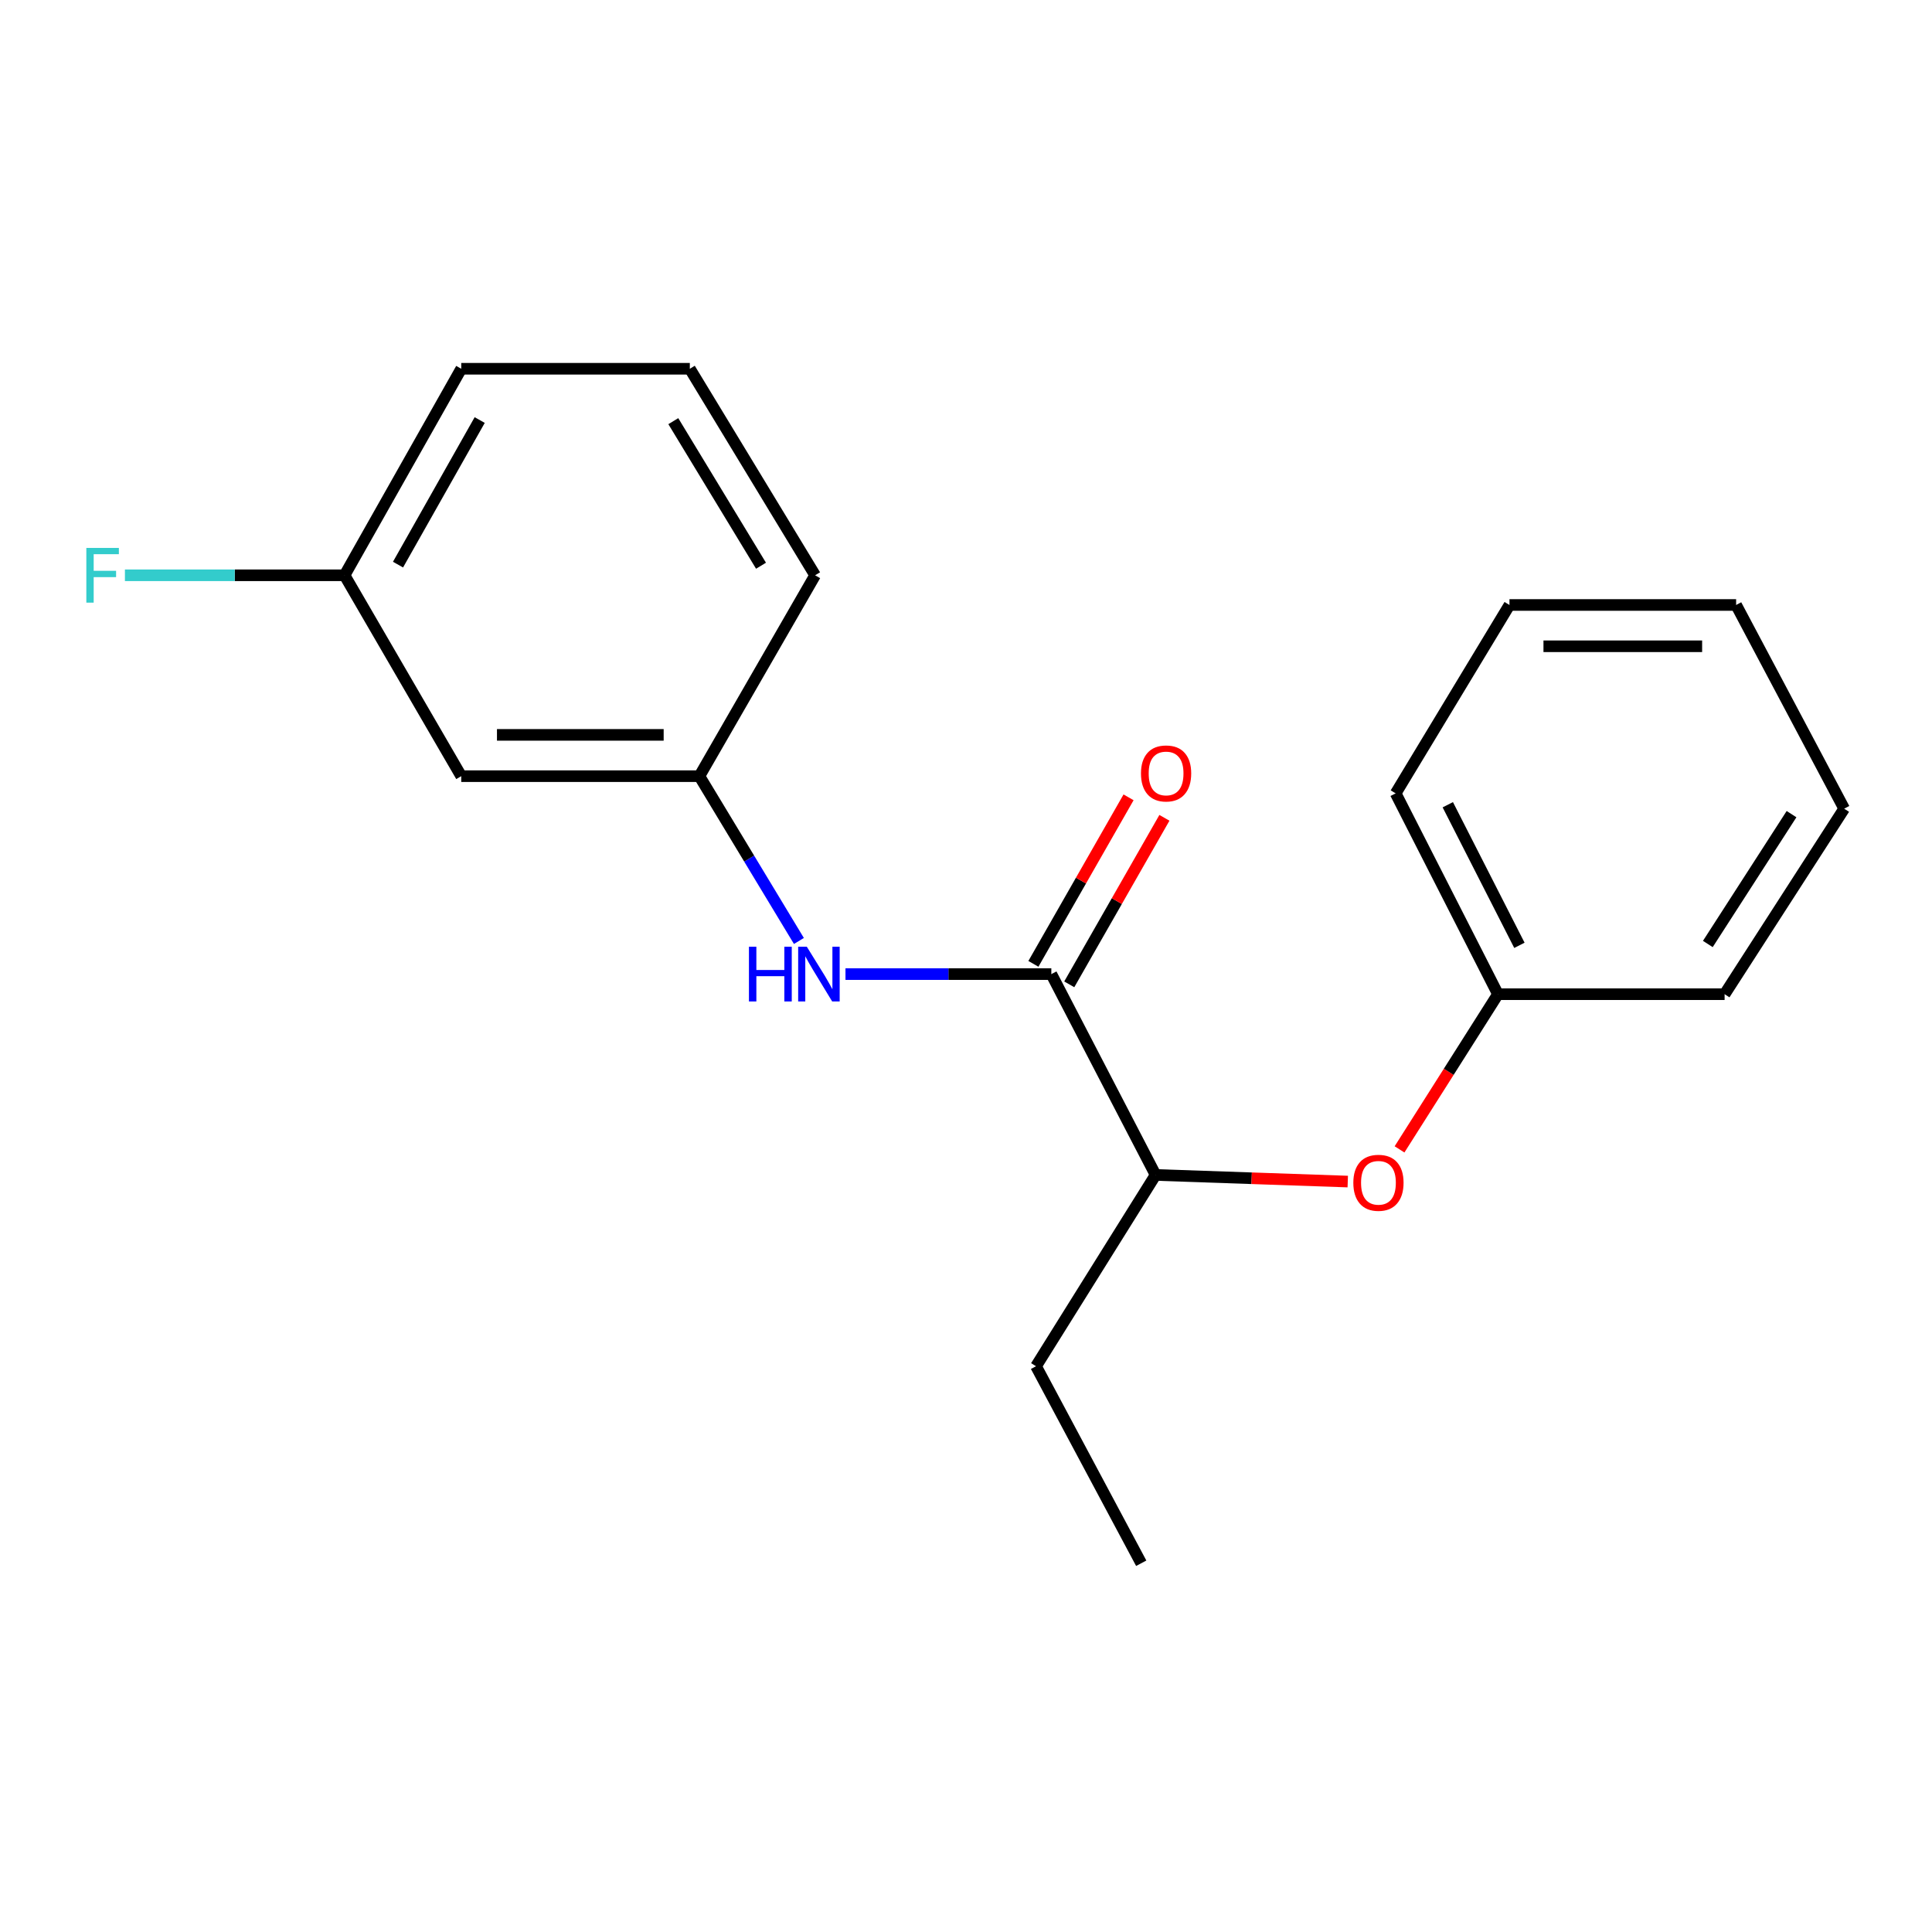 <?xml version='1.0' encoding='iso-8859-1'?>
<svg version='1.1' baseProfile='full'
              xmlns='http://www.w3.org/2000/svg'
                      xmlns:rdkit='http://www.rdkit.org/xml'
                      xmlns:xlink='http://www.w3.org/1999/xlink'
                  xml:space='preserve'
width='1000px' height='1000px' viewBox='0 0 1000 1000'>
<!-- END OF HEADER -->
<rect style='opacity:1.0;fill:#FFFFFF;stroke:none' width='1000' height='1000' x='0' y='0'> </rect>
<path class='bond-0' d='M 544.167,504.192 L 490.893,504.192' style='fill:none;fill-rule:evenodd;stroke:#000000;stroke-width:6px;stroke-linecap:butt;stroke-linejoin:miter;stroke-opacity:1' />
<path class='bond-0' d='M 490.893,504.192 L 437.619,504.192' style='fill:none;fill-rule:evenodd;stroke:#0000FF;stroke-width:6px;stroke-linecap:butt;stroke-linejoin:miter;stroke-opacity:1' />
<path class='bond-1' d='M 544.167,504.192 L 598.127,608.146' style='fill:none;fill-rule:evenodd;stroke:#000000;stroke-width:6px;stroke-linecap:butt;stroke-linejoin:miter;stroke-opacity:1' />
<path class='bond-4' d='M 553.446,509.495 L 578.073,466.4' style='fill:none;fill-rule:evenodd;stroke:#000000;stroke-width:6px;stroke-linecap:butt;stroke-linejoin:miter;stroke-opacity:1' />
<path class='bond-4' d='M 578.073,466.4 L 602.7,423.305' style='fill:none;fill-rule:evenodd;stroke:#FF0000;stroke-width:6px;stroke-linecap:butt;stroke-linejoin:miter;stroke-opacity:1' />
<path class='bond-4' d='M 534.887,498.889 L 559.514,455.794' style='fill:none;fill-rule:evenodd;stroke:#000000;stroke-width:6px;stroke-linecap:butt;stroke-linejoin:miter;stroke-opacity:1' />
<path class='bond-4' d='M 559.514,455.794 L 584.141,412.7' style='fill:none;fill-rule:evenodd;stroke:#FF0000;stroke-width:6px;stroke-linecap:butt;stroke-linejoin:miter;stroke-opacity:1' />
<path class='bond-3' d='M 413.514,487.04 L 387.758,444.393' style='fill:none;fill-rule:evenodd;stroke:#0000FF;stroke-width:6px;stroke-linecap:butt;stroke-linejoin:miter;stroke-opacity:1' />
<path class='bond-3' d='M 387.758,444.393 L 362.003,401.746' style='fill:none;fill-rule:evenodd;stroke:#000000;stroke-width:6px;stroke-linecap:butt;stroke-linejoin:miter;stroke-opacity:1' />
<path class='bond-2' d='M 598.127,608.146 L 647.861,609.861' style='fill:none;fill-rule:evenodd;stroke:#000000;stroke-width:6px;stroke-linecap:butt;stroke-linejoin:miter;stroke-opacity:1' />
<path class='bond-2' d='M 647.861,609.861 L 697.596,611.577' style='fill:none;fill-rule:evenodd;stroke:#FF0000;stroke-width:6px;stroke-linecap:butt;stroke-linejoin:miter;stroke-opacity:1' />
<path class='bond-11' d='M 598.127,608.146 L 536.246,707.161' style='fill:none;fill-rule:evenodd;stroke:#000000;stroke-width:6px;stroke-linecap:butt;stroke-linejoin:miter;stroke-opacity:1' />
<path class='bond-7' d='M 724.395,594.917 L 749.867,554.756' style='fill:none;fill-rule:evenodd;stroke:#FF0000;stroke-width:6px;stroke-linecap:butt;stroke-linejoin:miter;stroke-opacity:1' />
<path class='bond-7' d='M 749.867,554.756 L 775.339,514.594' style='fill:none;fill-rule:evenodd;stroke:#000000;stroke-width:6px;stroke-linecap:butt;stroke-linejoin:miter;stroke-opacity:1' />
<path class='bond-5' d='M 362.003,401.746 L 238.74,401.746' style='fill:none;fill-rule:evenodd;stroke:#000000;stroke-width:6px;stroke-linecap:butt;stroke-linejoin:miter;stroke-opacity:1' />
<path class='bond-5' d='M 343.513,380.37 L 257.229,380.37' style='fill:none;fill-rule:evenodd;stroke:#000000;stroke-width:6px;stroke-linecap:butt;stroke-linejoin:miter;stroke-opacity:1' />
<path class='bond-10' d='M 362.003,401.746 L 421.901,297.767' style='fill:none;fill-rule:evenodd;stroke:#000000;stroke-width:6px;stroke-linecap:butt;stroke-linejoin:miter;stroke-opacity:1' />
<path class='bond-6' d='M 238.74,401.746 L 178.343,297.767' style='fill:none;fill-rule:evenodd;stroke:#000000;stroke-width:6px;stroke-linecap:butt;stroke-linejoin:miter;stroke-opacity:1' />
<path class='bond-8' d='M 178.343,297.767 L 121.501,297.767' style='fill:none;fill-rule:evenodd;stroke:#000000;stroke-width:6px;stroke-linecap:butt;stroke-linejoin:miter;stroke-opacity:1' />
<path class='bond-8' d='M 121.501,297.767 L 64.659,297.767' style='fill:none;fill-rule:evenodd;stroke:#33CCCC;stroke-width:6px;stroke-linecap:butt;stroke-linejoin:miter;stroke-opacity:1' />
<path class='bond-19' d='M 178.343,297.767 L 238.74,190.868' style='fill:none;fill-rule:evenodd;stroke:#000000;stroke-width:6px;stroke-linecap:butt;stroke-linejoin:miter;stroke-opacity:1' />
<path class='bond-19' d='M 206.013,292.247 L 248.29,217.417' style='fill:none;fill-rule:evenodd;stroke:#000000;stroke-width:6px;stroke-linecap:butt;stroke-linejoin:miter;stroke-opacity:1' />
<path class='bond-13' d='M 775.339,514.594 L 722.388,410.64' style='fill:none;fill-rule:evenodd;stroke:#000000;stroke-width:6px;stroke-linecap:butt;stroke-linejoin:miter;stroke-opacity:1' />
<path class='bond-13' d='M 786.443,489.3 L 749.377,416.532' style='fill:none;fill-rule:evenodd;stroke:#000000;stroke-width:6px;stroke-linecap:butt;stroke-linejoin:miter;stroke-opacity:1' />
<path class='bond-14' d='M 775.339,514.594 L 892.653,514.594' style='fill:none;fill-rule:evenodd;stroke:#000000;stroke-width:6px;stroke-linecap:butt;stroke-linejoin:miter;stroke-opacity:1' />
<path class='bond-9' d='M 357.051,190.868 L 421.901,297.767' style='fill:none;fill-rule:evenodd;stroke:#000000;stroke-width:6px;stroke-linecap:butt;stroke-linejoin:miter;stroke-opacity:1' />
<path class='bond-9' d='M 348.503,217.99 L 393.898,292.819' style='fill:none;fill-rule:evenodd;stroke:#000000;stroke-width:6px;stroke-linecap:butt;stroke-linejoin:miter;stroke-opacity:1' />
<path class='bond-12' d='M 357.051,190.868 L 238.74,190.868' style='fill:none;fill-rule:evenodd;stroke:#000000;stroke-width:6px;stroke-linecap:butt;stroke-linejoin:miter;stroke-opacity:1' />
<path class='bond-15' d='M 536.246,707.161 L 590.693,809.132' style='fill:none;fill-rule:evenodd;stroke:#000000;stroke-width:6px;stroke-linecap:butt;stroke-linejoin:miter;stroke-opacity:1' />
<path class='bond-17' d='M 722.388,410.64 L 781.3,313.134' style='fill:none;fill-rule:evenodd;stroke:#000000;stroke-width:6px;stroke-linecap:butt;stroke-linejoin:miter;stroke-opacity:1' />
<path class='bond-16' d='M 892.653,514.594 L 954.545,418.573' style='fill:none;fill-rule:evenodd;stroke:#000000;stroke-width:6px;stroke-linecap:butt;stroke-linejoin:miter;stroke-opacity:1' />
<path class='bond-16' d='M 883.97,488.611 L 927.295,421.395' style='fill:none;fill-rule:evenodd;stroke:#000000;stroke-width:6px;stroke-linecap:butt;stroke-linejoin:miter;stroke-opacity:1' />
<path class='bond-18' d='M 954.545,418.573 L 898.614,313.134' style='fill:none;fill-rule:evenodd;stroke:#000000;stroke-width:6px;stroke-linecap:butt;stroke-linejoin:miter;stroke-opacity:1' />
<path class='bond-20' d='M 781.3,313.134 L 898.614,313.134' style='fill:none;fill-rule:evenodd;stroke:#000000;stroke-width:6px;stroke-linecap:butt;stroke-linejoin:miter;stroke-opacity:1' />
<path class='bond-20' d='M 798.897,334.509 L 881.017,334.509' style='fill:none;fill-rule:evenodd;stroke:#000000;stroke-width:6px;stroke-linecap:butt;stroke-linejoin:miter;stroke-opacity:1' />
<path  class='atom-1' d='M 387.652 490.032
L 391.492 490.032
L 391.492 502.072
L 405.972 502.072
L 405.972 490.032
L 409.812 490.032
L 409.812 518.352
L 405.972 518.352
L 405.972 505.272
L 391.492 505.272
L 391.492 518.352
L 387.652 518.352
L 387.652 490.032
' fill='#0000FF'/>
<path  class='atom-1' d='M 417.612 490.032
L 426.892 505.032
Q 427.812 506.512, 429.292 509.192
Q 430.772 511.872, 430.852 512.032
L 430.852 490.032
L 434.612 490.032
L 434.612 518.352
L 430.732 518.352
L 420.772 501.952
Q 419.612 500.032, 418.372 497.832
Q 417.172 495.632, 416.812 494.952
L 416.812 518.352
L 413.132 518.352
L 413.132 490.032
L 417.612 490.032
' fill='#0000FF'/>
<path  class='atom-3' d='M 700.481 612.204
Q 700.481 605.404, 703.841 601.604
Q 707.201 597.804, 713.481 597.804
Q 719.761 597.804, 723.121 601.604
Q 726.481 605.404, 726.481 612.204
Q 726.481 619.084, 723.081 623.004
Q 719.681 626.884, 713.481 626.884
Q 707.241 626.884, 703.841 623.004
Q 700.481 619.124, 700.481 612.204
M 713.481 623.684
Q 717.801 623.684, 720.121 620.804
Q 722.481 617.884, 722.481 612.204
Q 722.481 606.644, 720.121 603.844
Q 717.801 601.004, 713.481 601.004
Q 709.161 601.004, 706.801 603.804
Q 704.481 606.604, 704.481 612.204
Q 704.481 617.924, 706.801 620.804
Q 709.161 623.684, 713.481 623.684
' fill='#FF0000'/>
<path  class='atom-5' d='M 590.566 400.329
Q 590.566 393.529, 593.926 389.729
Q 597.286 385.929, 603.566 385.929
Q 609.846 385.929, 613.206 389.729
Q 616.566 393.529, 616.566 400.329
Q 616.566 407.209, 613.166 411.129
Q 609.766 415.009, 603.566 415.009
Q 597.326 415.009, 593.926 411.129
Q 590.566 407.249, 590.566 400.329
M 603.566 411.809
Q 607.886 411.809, 610.206 408.929
Q 612.566 406.009, 612.566 400.329
Q 612.566 394.769, 610.206 391.969
Q 607.886 389.129, 603.566 389.129
Q 599.246 389.129, 596.886 391.929
Q 594.566 394.729, 594.566 400.329
Q 594.566 406.049, 596.886 408.929
Q 599.246 411.809, 603.566 411.809
' fill='#FF0000'/>
<path  class='atom-9' d='M 44.689 283.607
L 61.529 283.607
L 61.529 286.847
L 48.489 286.847
L 48.489 295.447
L 60.089 295.447
L 60.089 298.727
L 48.489 298.727
L 48.489 311.927
L 44.689 311.927
L 44.689 283.607
' fill='#33CCCC'/>
</svg>
